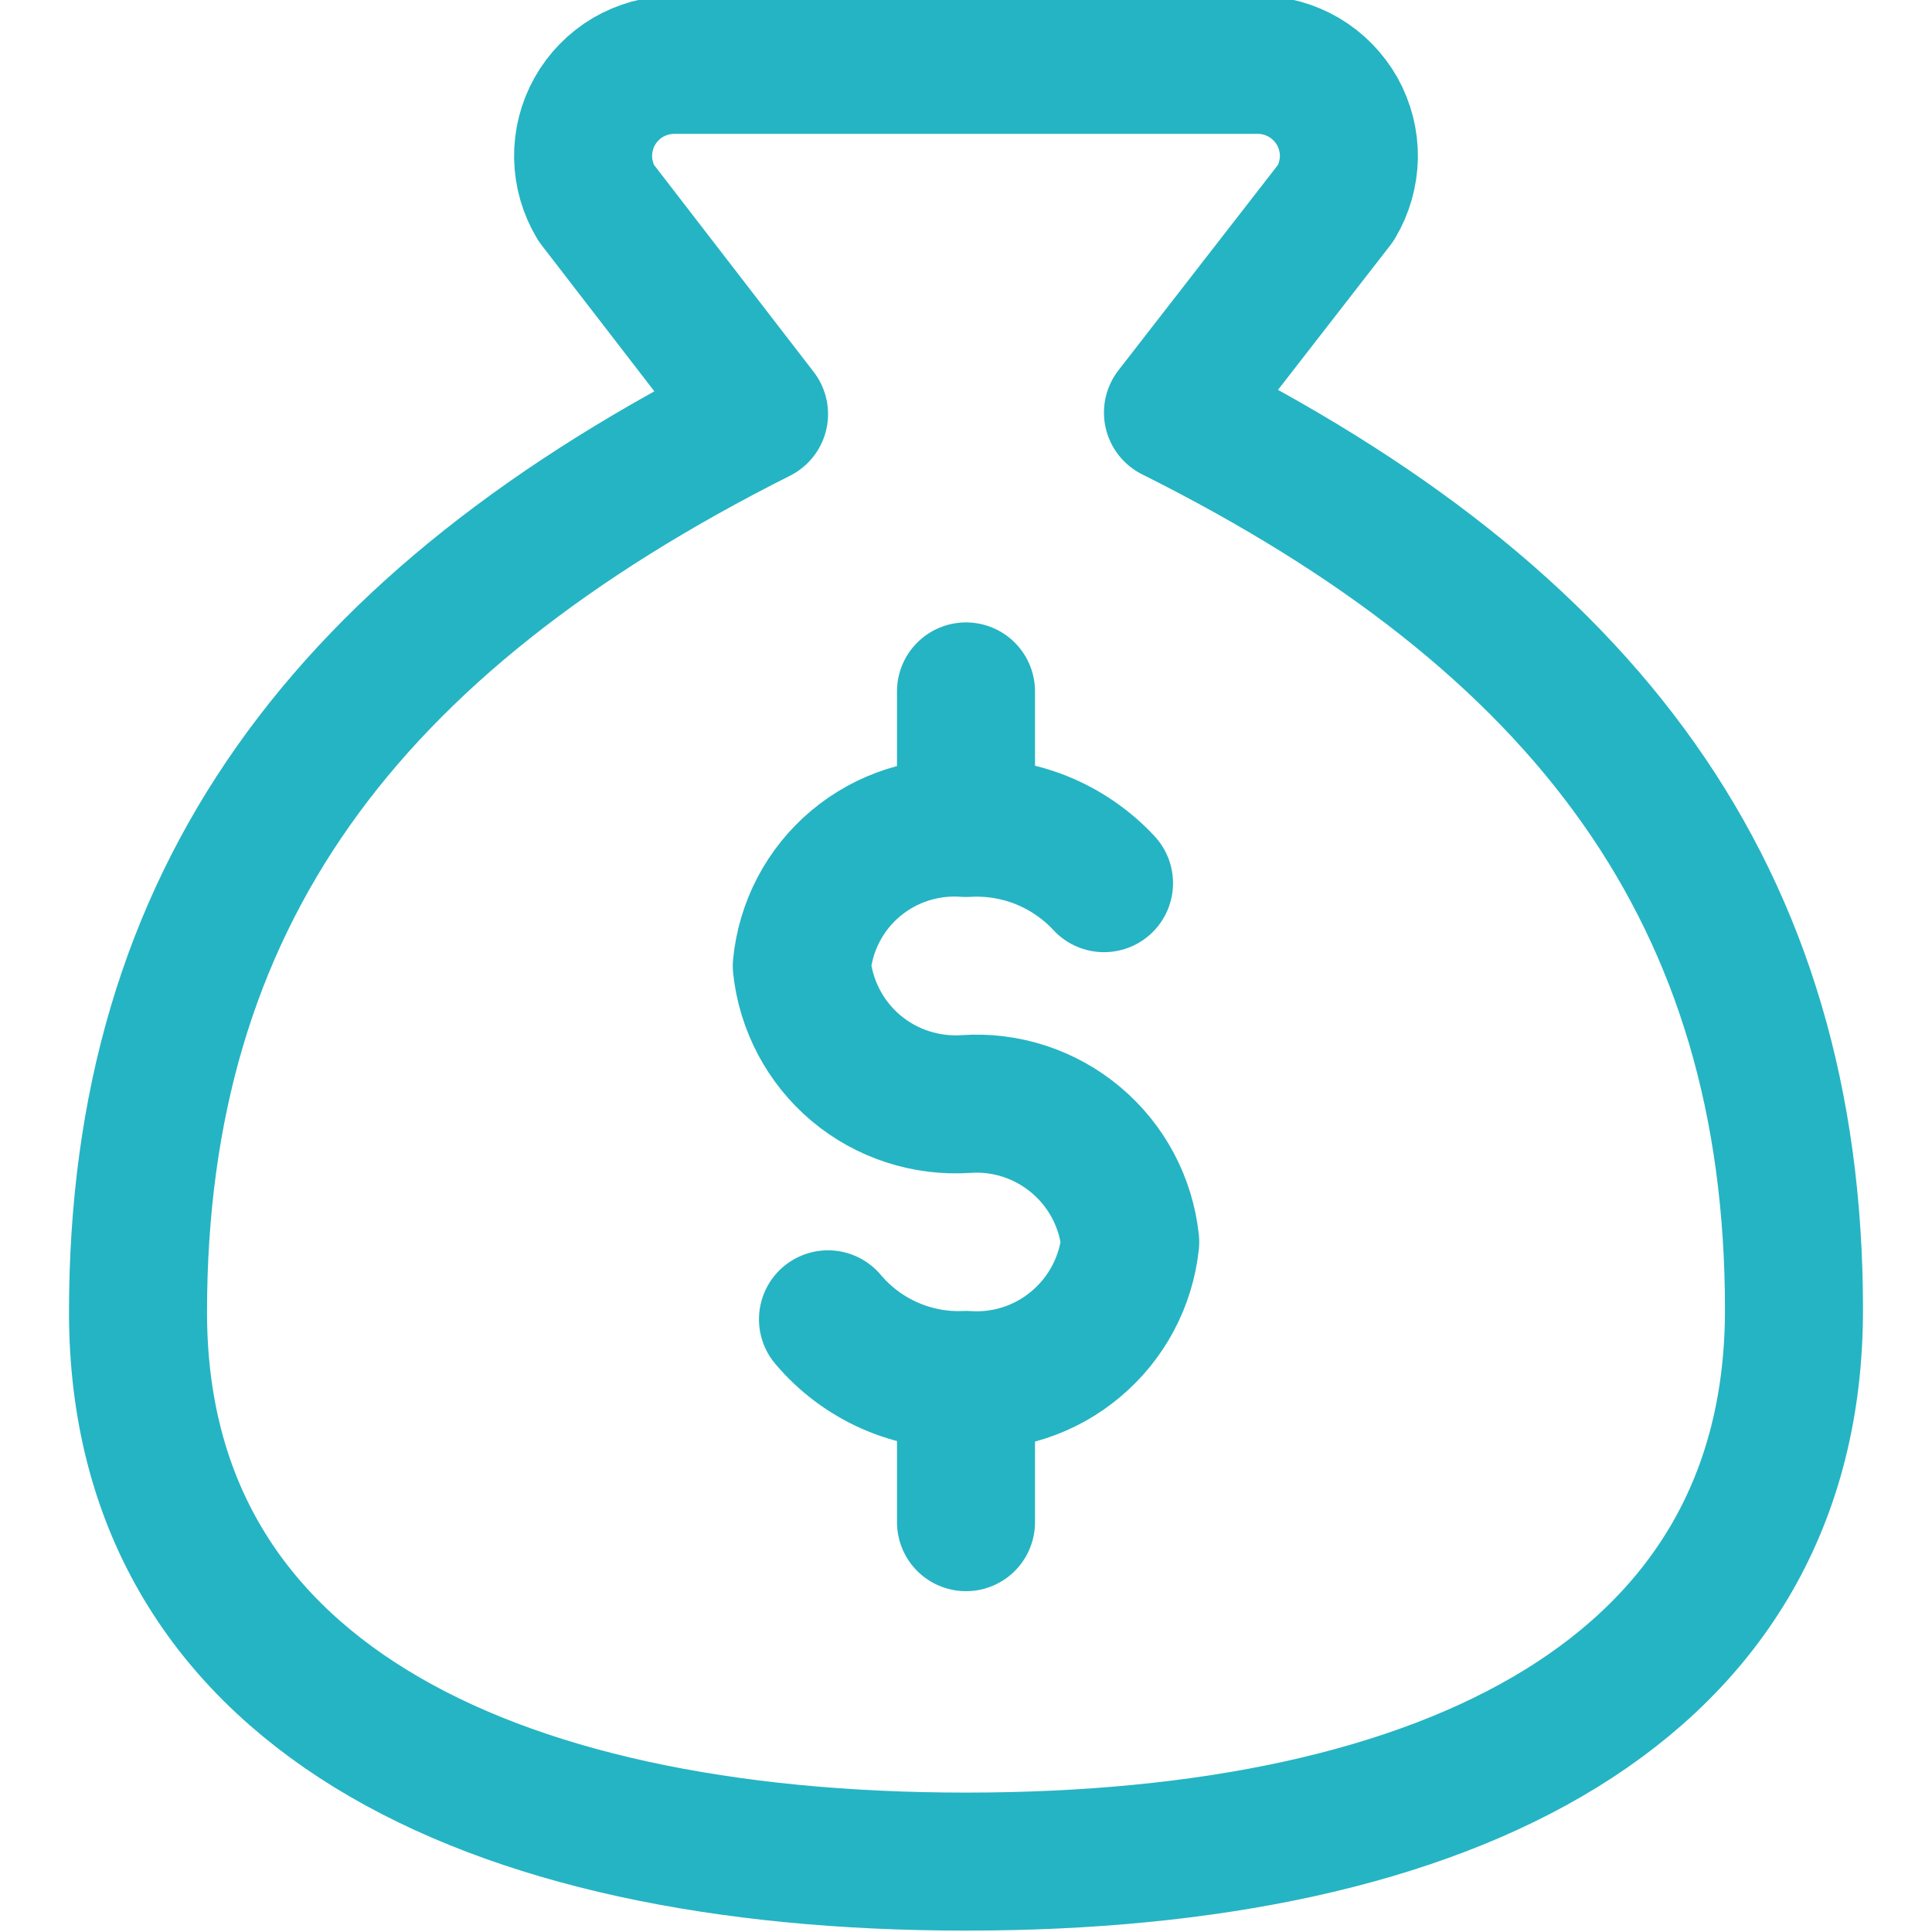 <svg width="16" height="16" viewBox="0 0 16 16" fill="none" xmlns="http://www.w3.org/2000/svg">
<g clip-path="url(#clip0_97_2906)">
<path d="M8 11.451V12.606" stroke="#25B4C3" stroke-width="1.143" stroke-linecap="round" stroke-linejoin="round"/>
<path d="M8 5.726V6.8" stroke="#25B4C3" stroke-width="1.143" stroke-linecap="round" stroke-linejoin="round"/>
<path d="M8 15.417C12 15.417 14.857 14 14.857 10.846C14.857 7.417 13.143 5.131 9.714 3.417L11.063 1.68C11.131 1.566 11.168 1.436 11.171 1.303C11.173 1.17 11.139 1.039 11.075 0.923C11.009 0.807 10.915 0.71 10.8 0.642C10.686 0.575 10.556 0.538 10.423 0.537H5.577C5.444 0.538 5.314 0.575 5.199 0.642C5.085 0.71 4.99 0.807 4.925 0.923C4.86 1.039 4.827 1.17 4.829 1.303C4.831 1.436 4.869 1.566 4.937 1.68L6.286 3.429C2.857 5.154 1.143 7.44 1.143 10.868C1.143 14 4 15.417 8 15.417Z" stroke="#25B4C3" stroke-width="1.143" stroke-linecap="round" stroke-linejoin="round"/>
<path d="M6.857 10.926C6.996 11.091 7.172 11.223 7.37 11.31C7.568 11.397 7.784 11.438 8 11.428C8.33 11.451 8.657 11.345 8.91 11.131C9.164 10.918 9.325 10.615 9.36 10.286C9.325 9.956 9.164 9.653 8.91 9.44C8.657 9.227 8.33 9.12 8 9.143C7.669 9.165 7.343 9.059 7.089 8.846C6.836 8.633 6.675 8.329 6.64 8C6.672 7.669 6.832 7.364 7.086 7.151C7.341 6.937 7.669 6.832 8 6.857C8.212 6.844 8.425 6.878 8.623 6.957C8.82 7.036 8.998 7.158 9.143 7.314" stroke="#25B4C3" stroke-width="1.143" stroke-linecap="round" stroke-linejoin="round"/>
</g>
<defs>
<clipPath id="clip0_97_2906">
<rect width="16" height="16" fill="white"/>
</clipPath>
</defs>
</svg>
